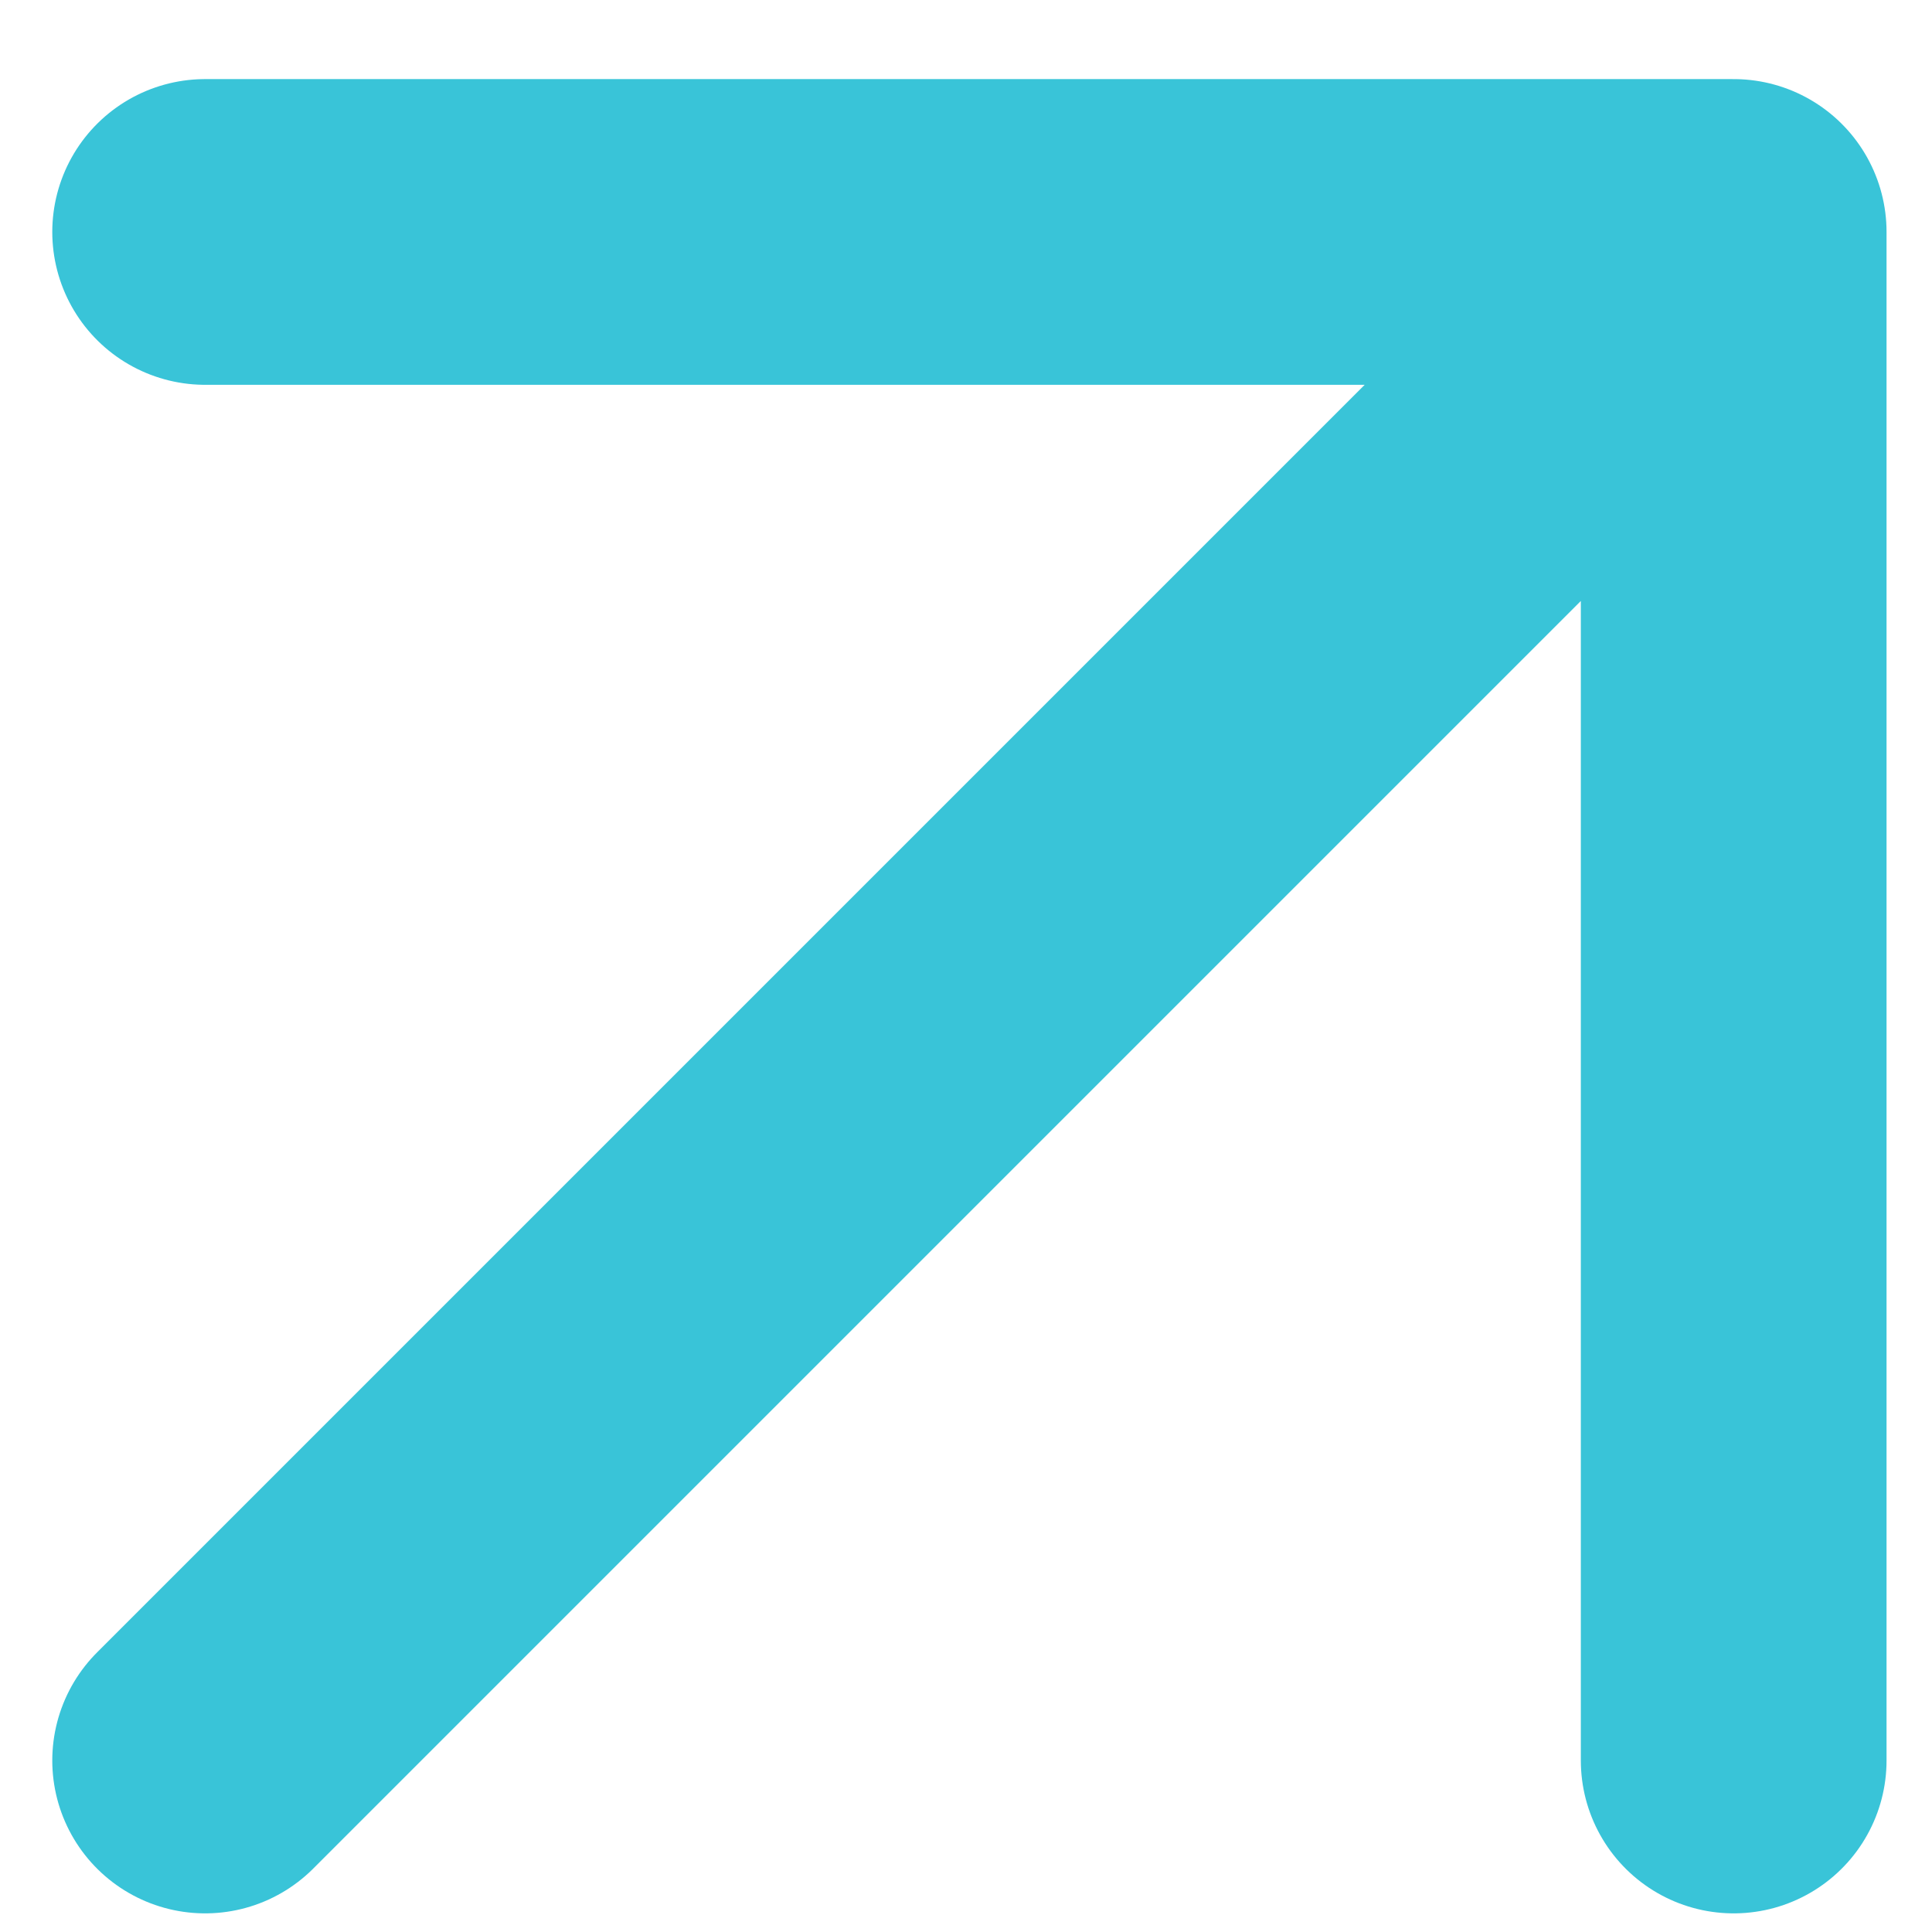 <svg width="17" height="17" viewBox="0 0 17 17" fill="none" xmlns="http://www.w3.org/2000/svg">
<path d="M1.805 15.491L15.255 2.041M15.255 2.041H1.805M15.255 2.041V15.491" stroke="#39C4D8" stroke-width="2.69" stroke-linecap="round" stroke-linejoin="round"/>
</svg>
